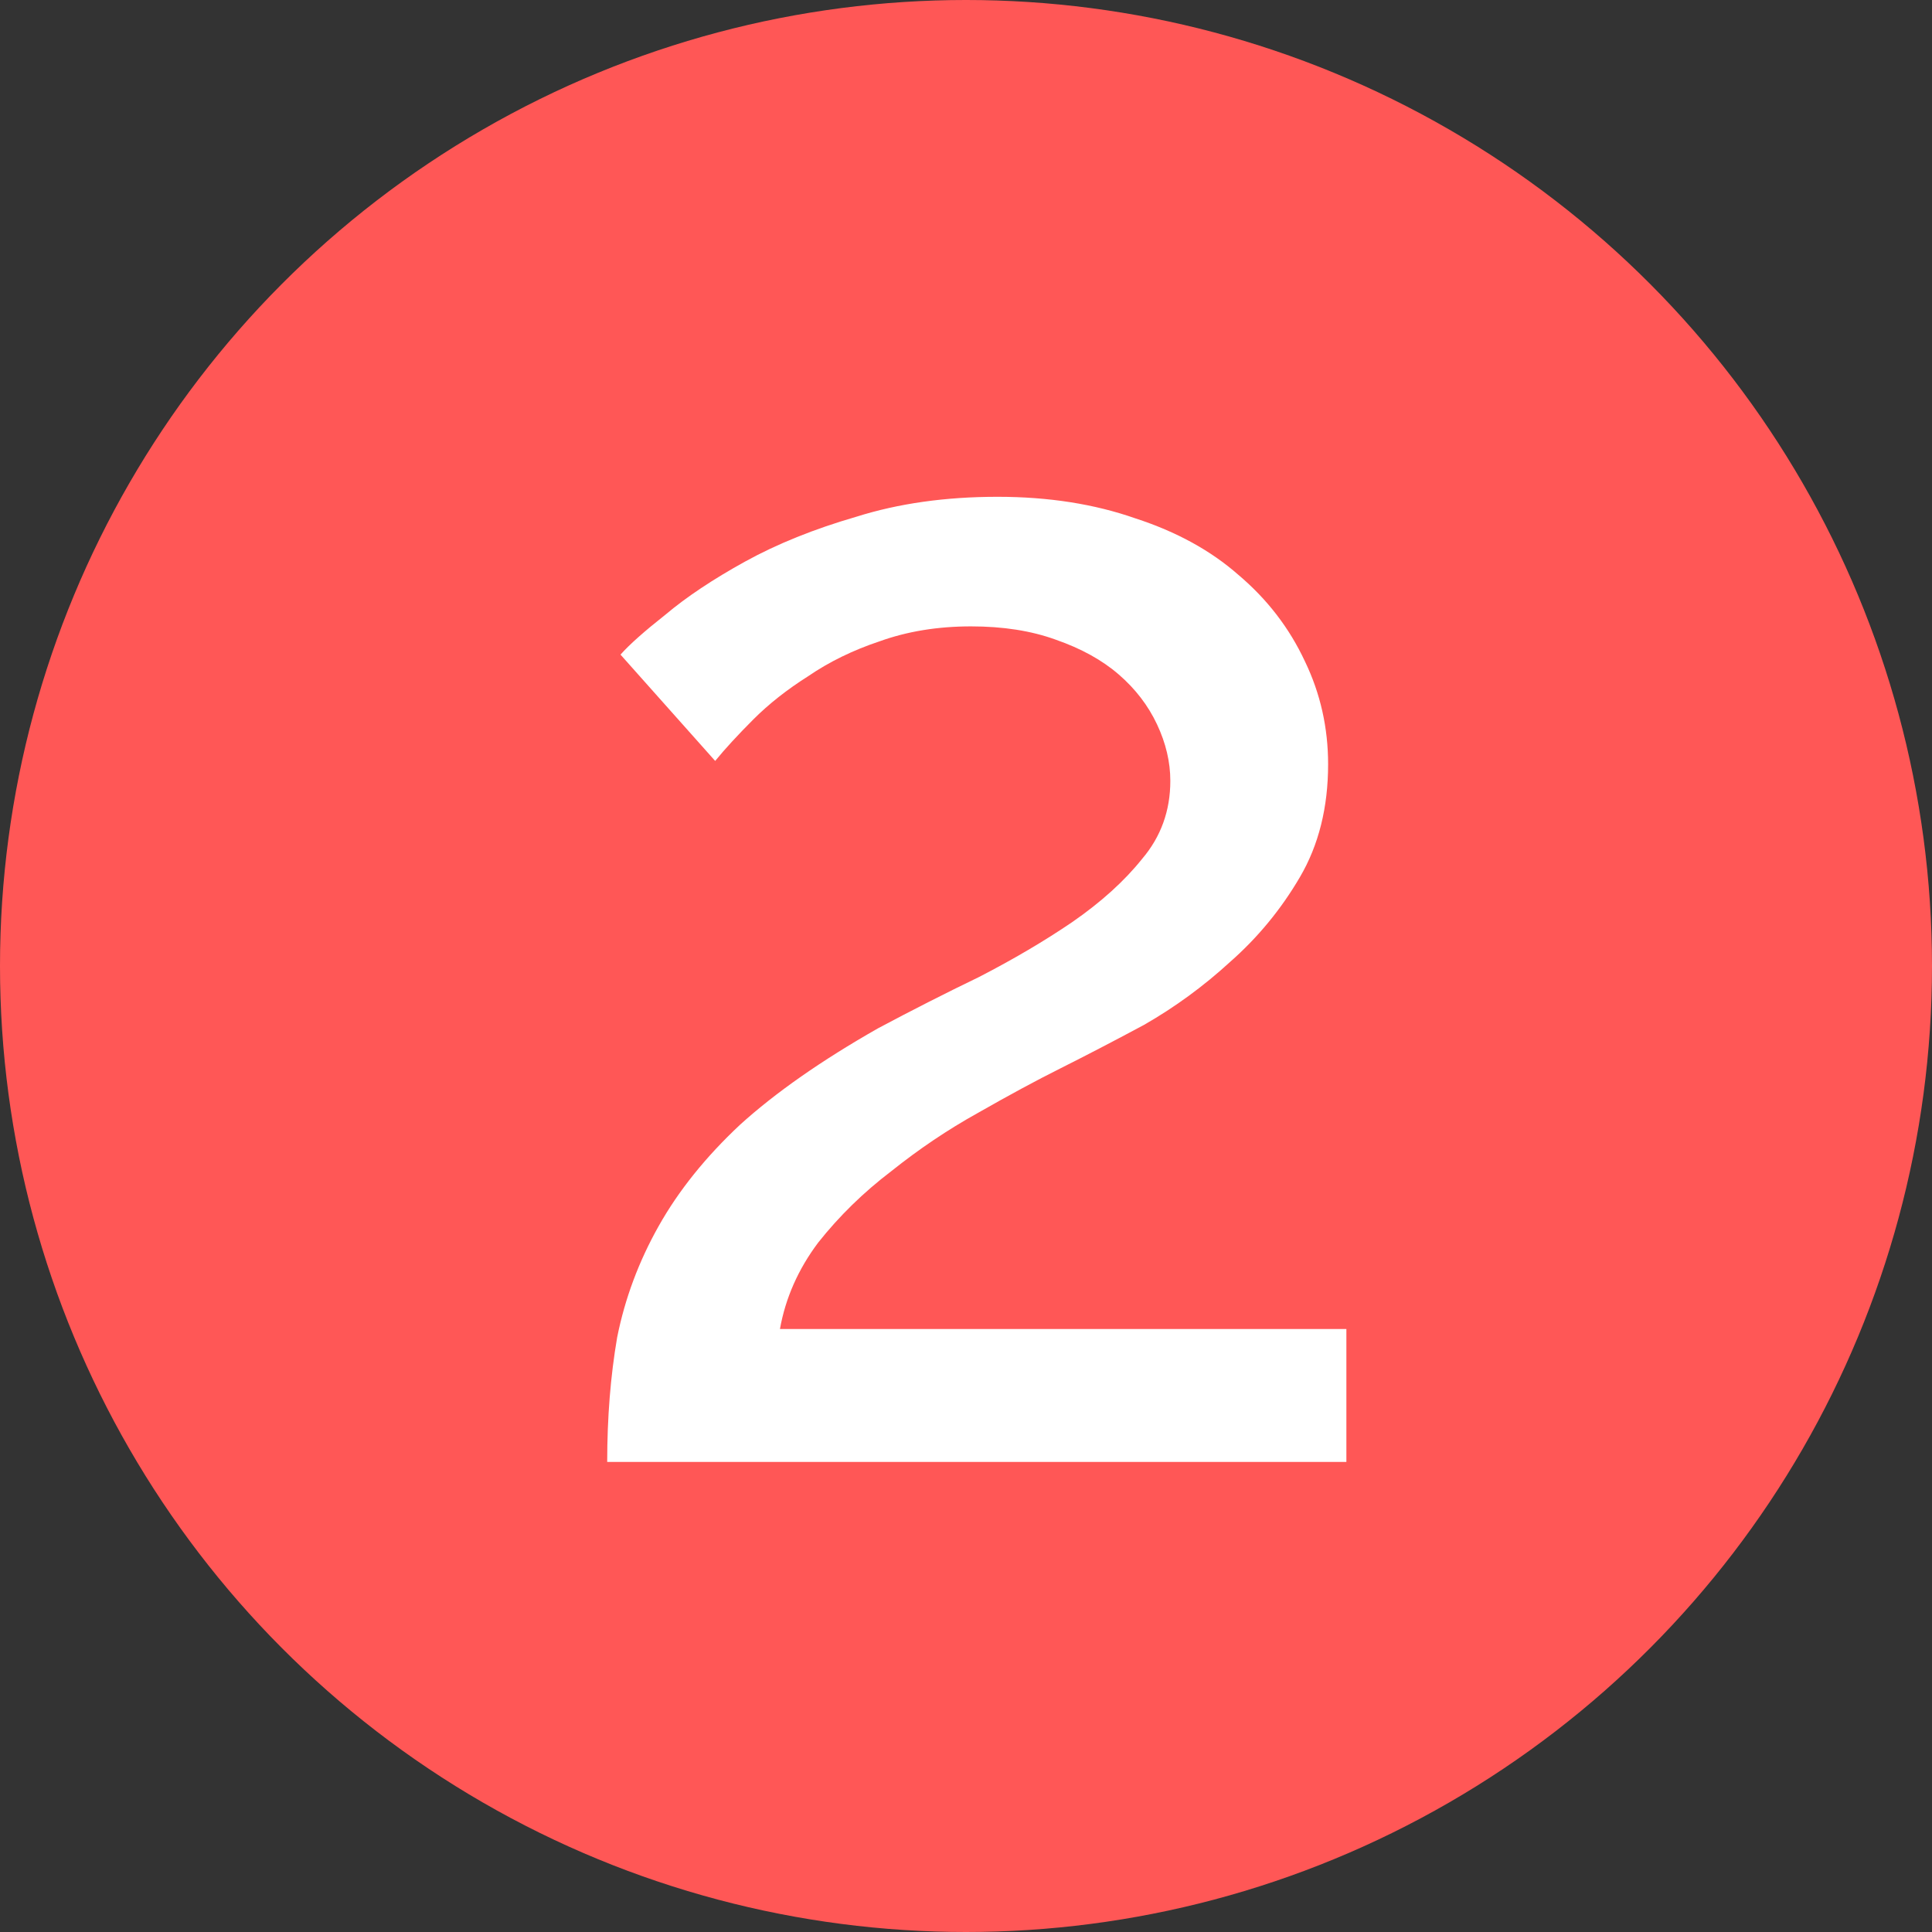 <svg width="70" height="70" viewBox="0 0 70 70" fill="none" xmlns="http://www.w3.org/2000/svg">
<rect x="0" y="0" width="70" height="70" fill="#333333" stroke="none"/>
<circle cx="35" cy="35" r="35" fill="#FF5756"/>
<path d="M22 52.968C22 51.363 22.12 49.858 22.361 48.454C22.642 47.049 23.143 45.705 23.866 44.421C24.588 43.137 25.571 41.914 26.815 40.75C28.099 39.587 29.764 38.423 31.81 37.259C33.014 36.617 34.238 35.995 35.481 35.394C36.725 34.752 37.849 34.09 38.852 33.407C39.895 32.685 40.738 31.923 41.38 31.12C42.062 30.318 42.403 29.375 42.403 28.292C42.403 27.61 42.242 26.927 41.921 26.245C41.6 25.563 41.139 24.961 40.537 24.44C39.935 23.918 39.173 23.497 38.25 23.176C37.367 22.855 36.344 22.695 35.181 22.695C33.977 22.695 32.873 22.875 31.87 23.236C30.907 23.557 30.045 23.978 29.282 24.5C28.52 24.982 27.858 25.503 27.296 26.065C26.735 26.627 26.273 27.128 25.912 27.57L22.482 23.718C22.802 23.357 23.344 22.875 24.107 22.273C24.869 21.631 25.832 20.989 26.995 20.347C28.159 19.705 29.503 19.164 31.028 18.722C32.553 18.241 34.258 18 36.144 18C37.989 18 39.654 18.261 41.139 18.782C42.623 19.264 43.867 19.946 44.87 20.829C45.914 21.711 46.716 22.755 47.278 23.958C47.84 25.122 48.12 26.366 48.12 27.69C48.12 29.255 47.779 30.619 47.097 31.782C46.415 32.946 45.573 33.969 44.569 34.852C43.606 35.735 42.563 36.497 41.44 37.139C40.316 37.741 39.313 38.262 38.431 38.704C37.548 39.145 36.545 39.687 35.421 40.329C34.338 40.931 33.295 41.633 32.292 42.435C31.289 43.198 30.406 44.06 29.643 45.023C28.921 45.986 28.46 47.029 28.259 48.153H48.782V52.968H22Z" fill="white"/>
</svg>
